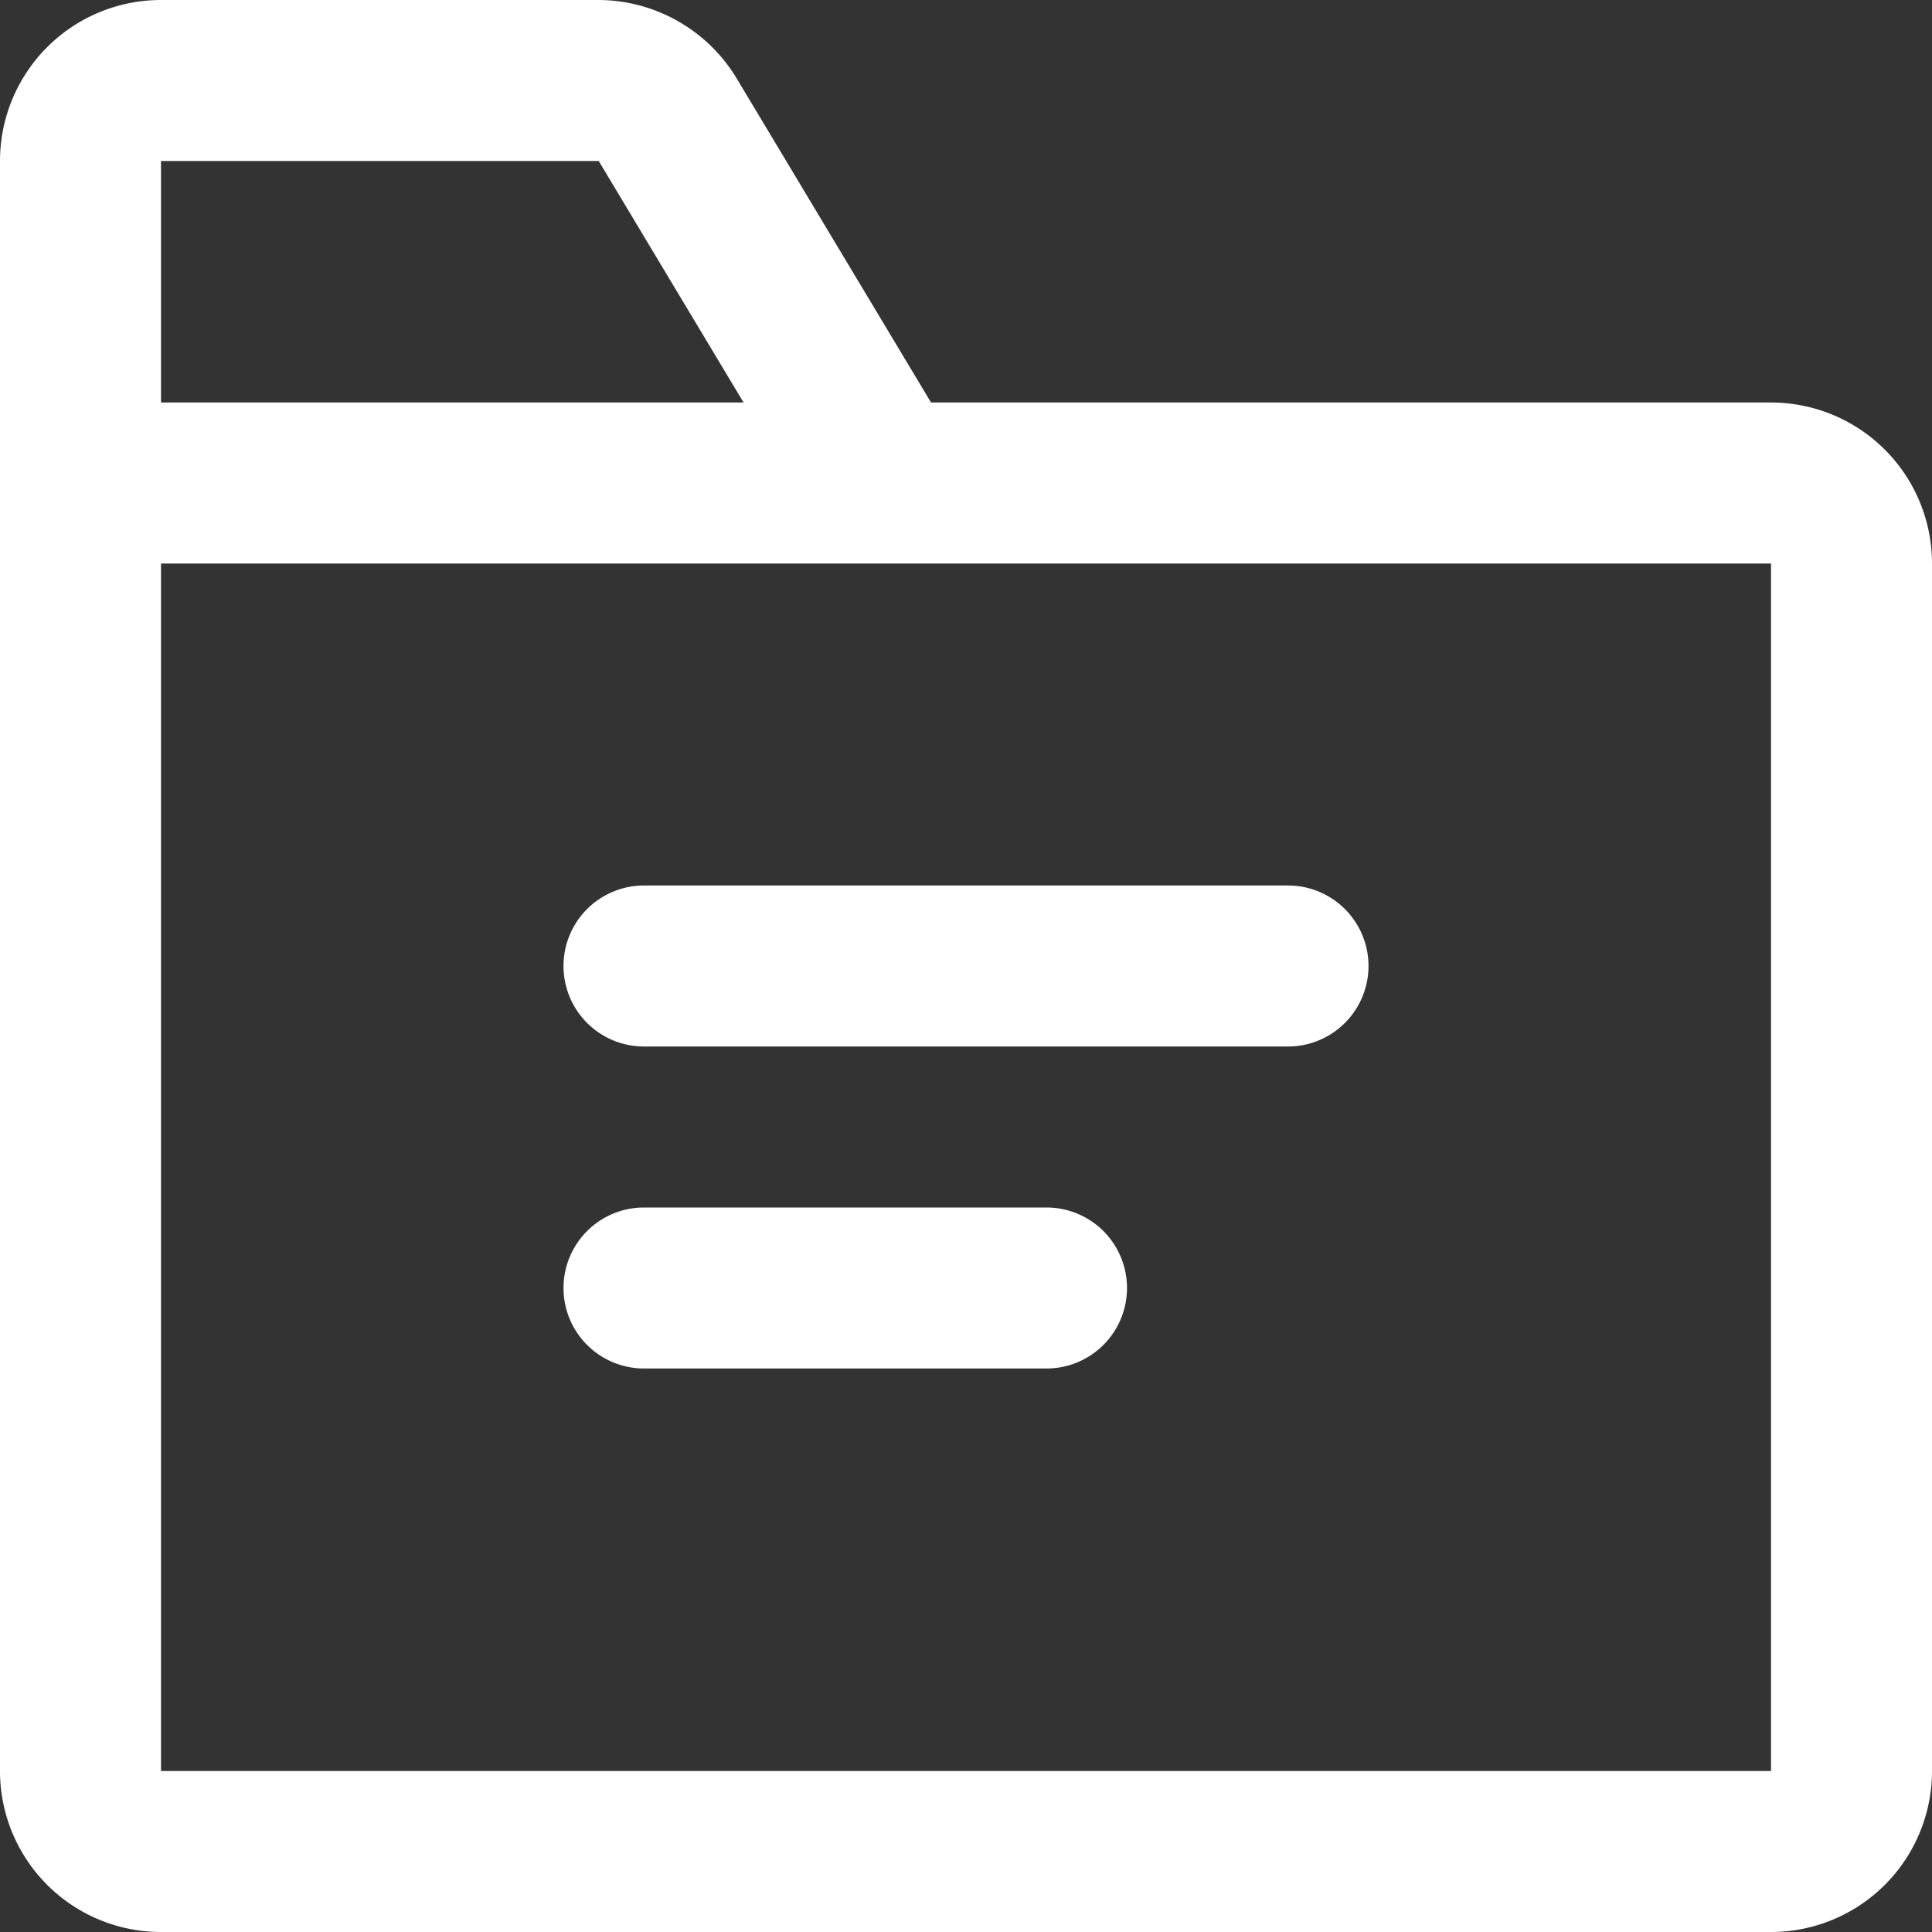 <svg xmlns="http://www.w3.org/2000/svg" viewBox="0 0 384 384"><rect x="0" y="0" width="384" height="384" fill="#333333" stroke="none"/><defs><style>.a{fill:#fff;}</style></defs><title>category</title><path class="a" d="M352,80H185.05L146.38,15.52A32.2,32.2,0,0,0,118.94,0H32A32,32,0,0,0,0,32V352a32,32,0,0,0,32,32H352a32,32,0,0,0,32-32V112A32,32,0,0,0,352,80ZM119,32l28.79,48H32V32ZM352,352H32V112H352Z"/><path class="a" d="M128,208H256a16,16,0,0,0,0-32H128a16,16,0,0,0,0,32Z"/><path class="a" d="M128,272h80a16,16,0,0,0,0-32H128a16,16,0,0,0,0,32Z"/></svg>